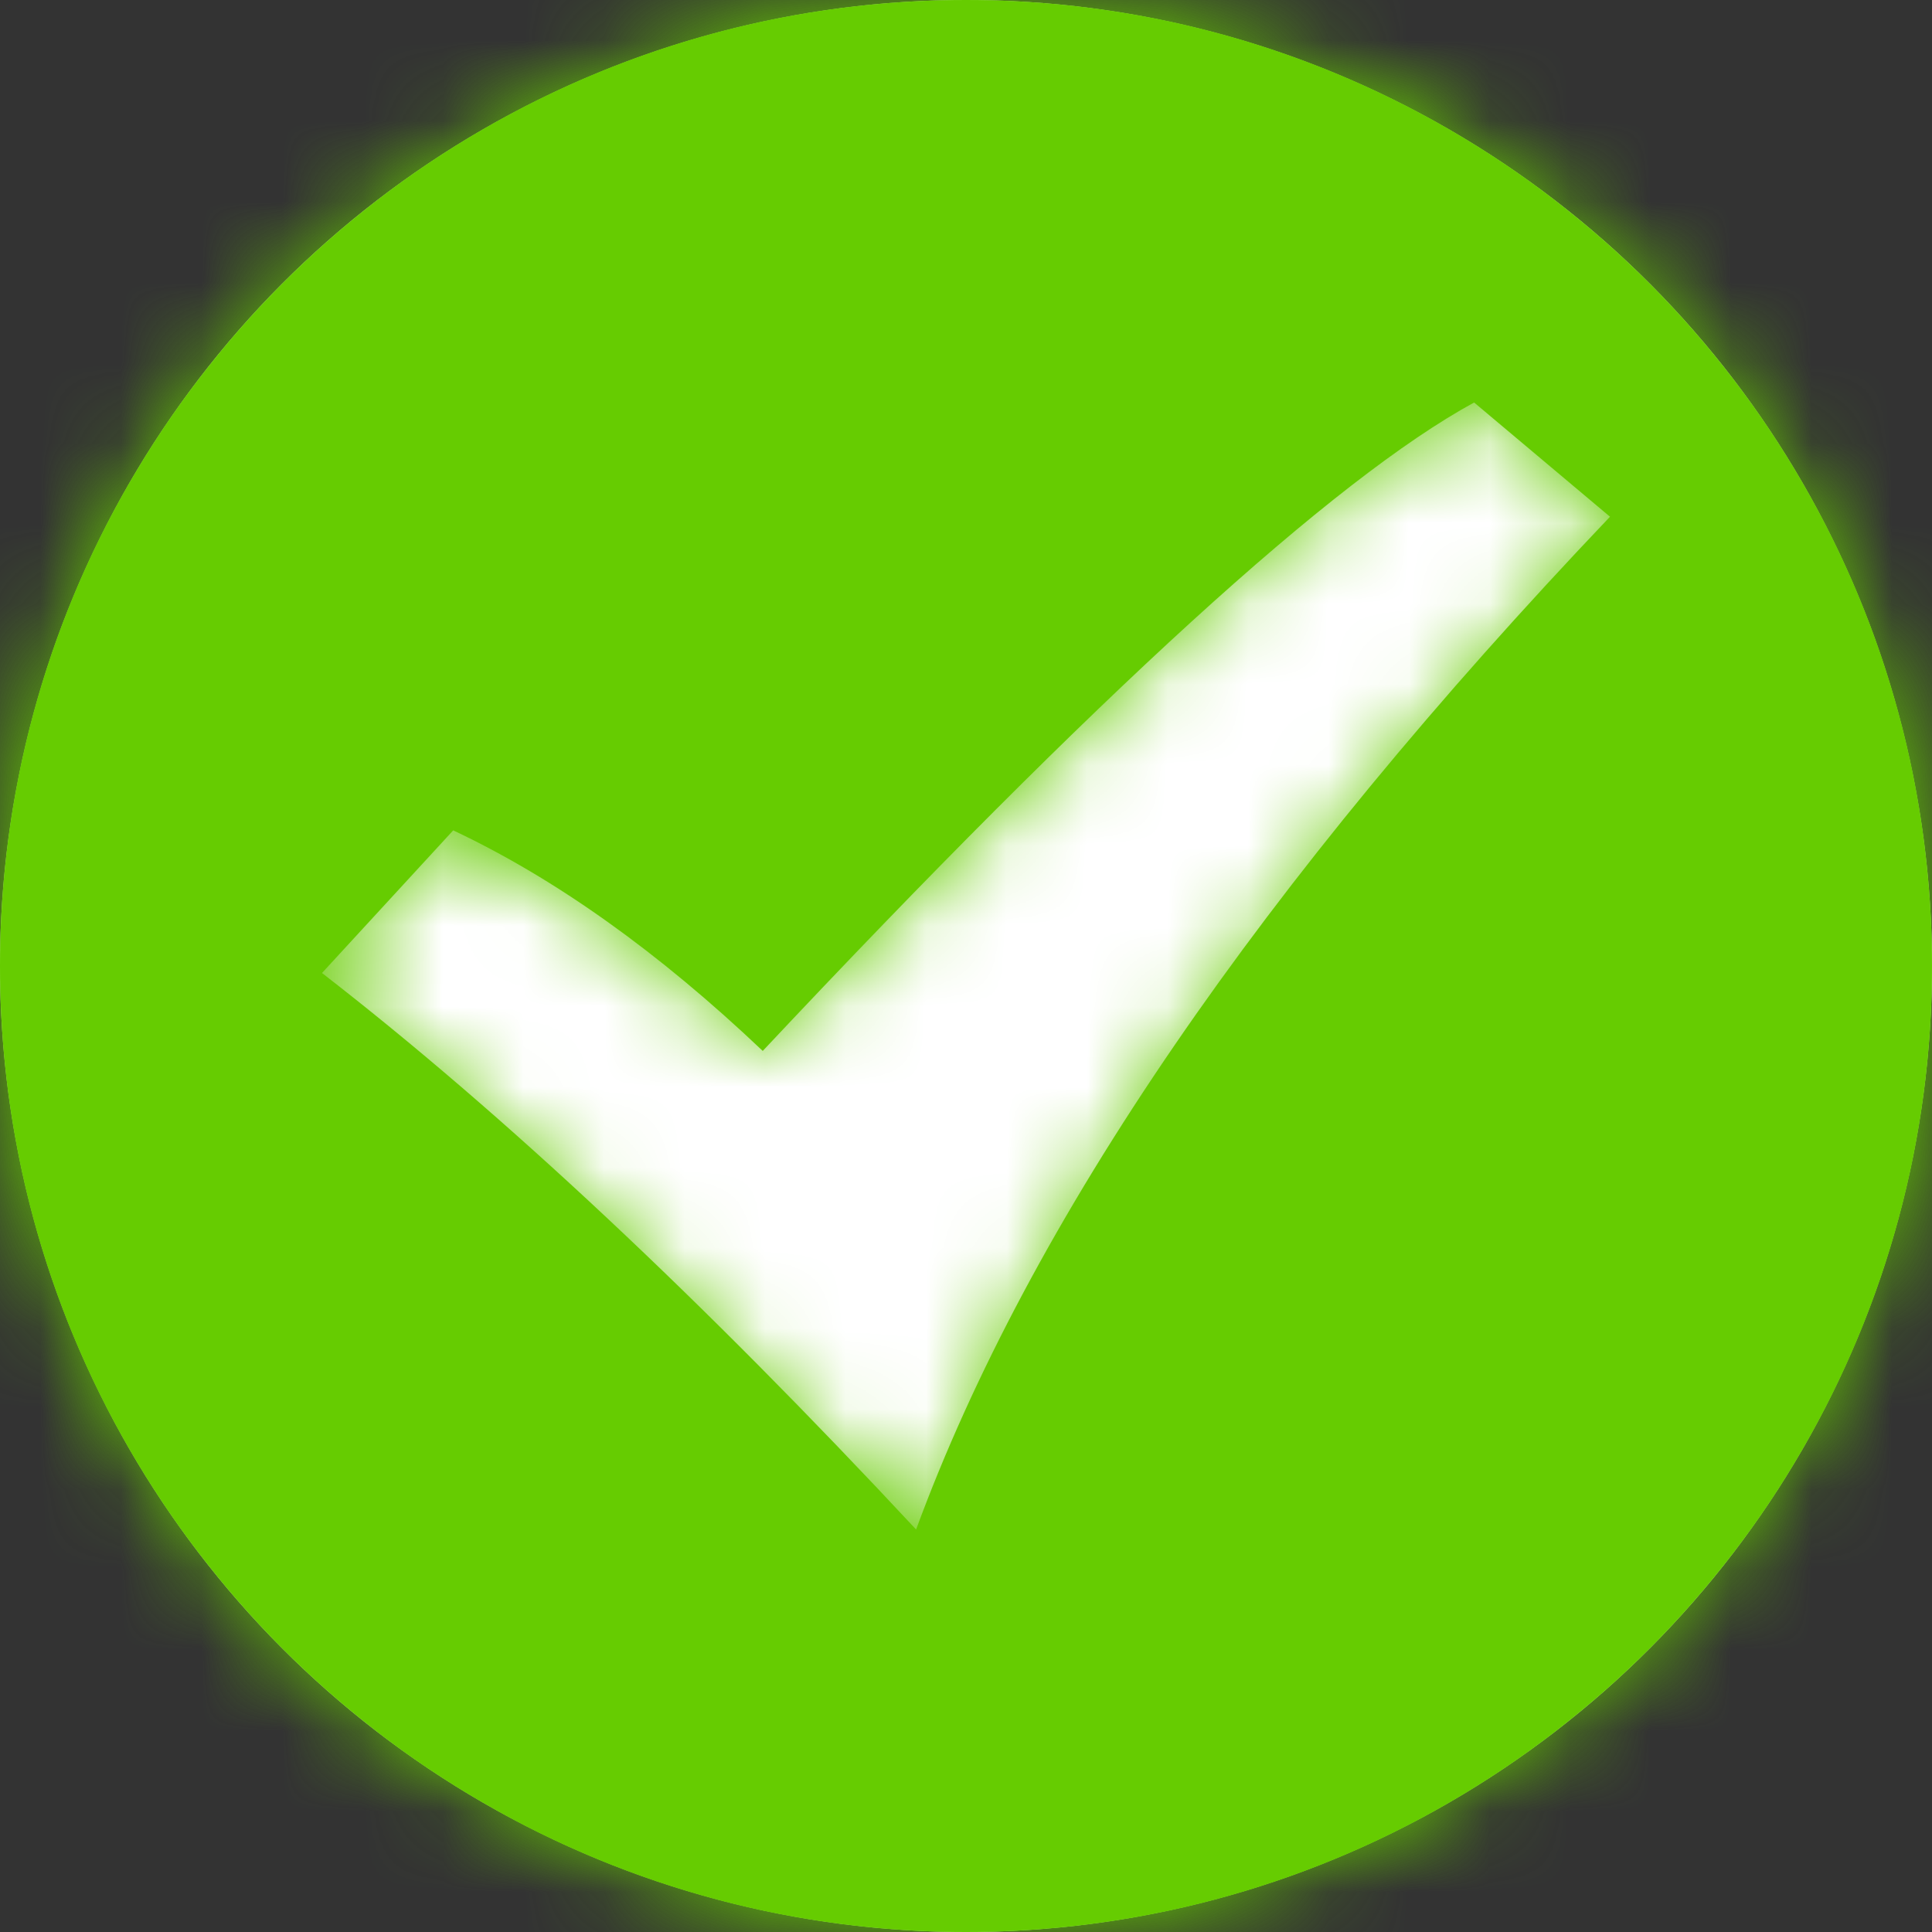 <?xml version="1.0" encoding="UTF-8"?>
<svg width="24px" height="24px" viewBox="0 0 24 24" version="1.1" xmlns="http://www.w3.org/2000/svg" xmlns:xlink="http://www.w3.org/1999/xlink">
    <rect x="0" y="0" width="24" height="24" fill="#333333" stroke="none"/>
    <!-- Generator: Sketch 52.3 (67297) - http://www.bohemiancoding.com/sketch -->
    <title>Icon/Check2</title>
    <desc>Created with Sketch.</desc>
    <defs>
        <path d="M12,24 C5.373,24 0,18.627 0,12 C0,5.373 5.373,0 12,0 C18.627,0 24,5.373 24,12 C24,18.627 18.627,24 12,24 Z M4,12.087 C6.253,13.833 8.713,16.137 11.38,19 C12.79,15.169 15.664,10.975 20,6.419 L18.312,5 C16.575,5.946 13.63,8.631 9.475,13.055 C8.182,11.828 6.901,10.914 5.63,10.315 L4,12.087 Z" id="path-1"></path>
    </defs>
    <g id="Icon/Check2" stroke="none" stroke-width="1" fill="none" fill-rule="evenodd">
        <rect id="Bounding-Box" x="0" y="0" width="24" height="24"></rect>
        <circle id="Oval" fill="#FFFFFF" cx="12" cy="12" r="12"></circle>
        <mask id="mask-2" fill="white">
            <use xlink:href="#path-1"></use>
        </mask>
        <use id="Combined-Shape" fill="#66cc01" xlink:href="#path-1"></use>
        <g id="🎨-Icon-Color" mask="url(#mask-2)" fill="#66cc01">
            <rect id="Base" x="0" y="0" width="24" height="24"></rect>
        </g>
    </g>
</svg>